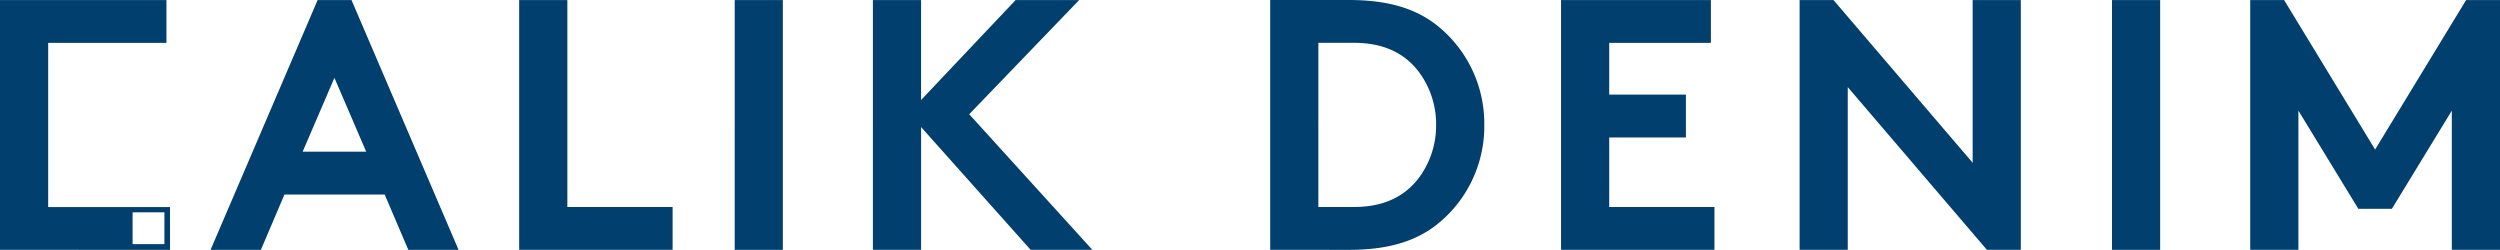 <svg xmlns="http://www.w3.org/2000/svg" width="360.222" height="36" viewBox="0 0 360.222 36"><path d="M-3590.192,730.645V694.654h6.939v35.991Zm-198.455,0V694.654h6.938v35.991Zm-47.029,0-3.4-7.968h-14.448l-3.394,7.968h-7.25l15.426-35.991h4.884l15.426,35.991ZM-3850.9,716.5h9.156l-4.578-10.644Zm-43.609,14.142V694.654h23.985v6.168h-17.042v23.654h17.557v6.168Zm19.107-.821h4.583v-4.583h-4.583Zm334.172.816V710.59l-8.635,14.142h-4.833l-8.636-14.142v20.05h-6.942V694.654h4.883l13.112,21.538,13.112-21.538h4.884V730.64Zm-66.987,0-20.05-23.44v23.44h-6.937V694.654h4.883l20.05,23.445V694.654h6.938V730.64Zm-61.361,0V694.654h21.59v6.168h-14.651v7.453h11.052v6.174h-11.052v10.022h15.166v6.168Zm-76.429,0-15.783-17.685V730.64h-6.944V694.654h6.944v14.4l13.622-14.4h9.156l-15.84,16.451,17.74,19.535Zm-73.694,0V694.654h6.943v29.817h15.166v6.168Zm108.216,0V694.645h11.312c5.7,0,9.456,1.233,12.387,3.4a18.073,18.073,0,0,1,7.148,14.6,18.075,18.075,0,0,1-7.148,14.6c-2.926,2.161-6.683,3.4-12.387,3.4Zm6.938-6.169h5.143c4.267,0,7.2-1.493,9.2-4.011v0a12.573,12.573,0,0,0,2.62-7.815,12.543,12.543,0,0,0-2.62-7.815c-2-2.523-4.935-4.012-9.2-4.012h-5.143Z" transform="translate(3894.508 -694.645)" fill="#003f6e"/></svg>